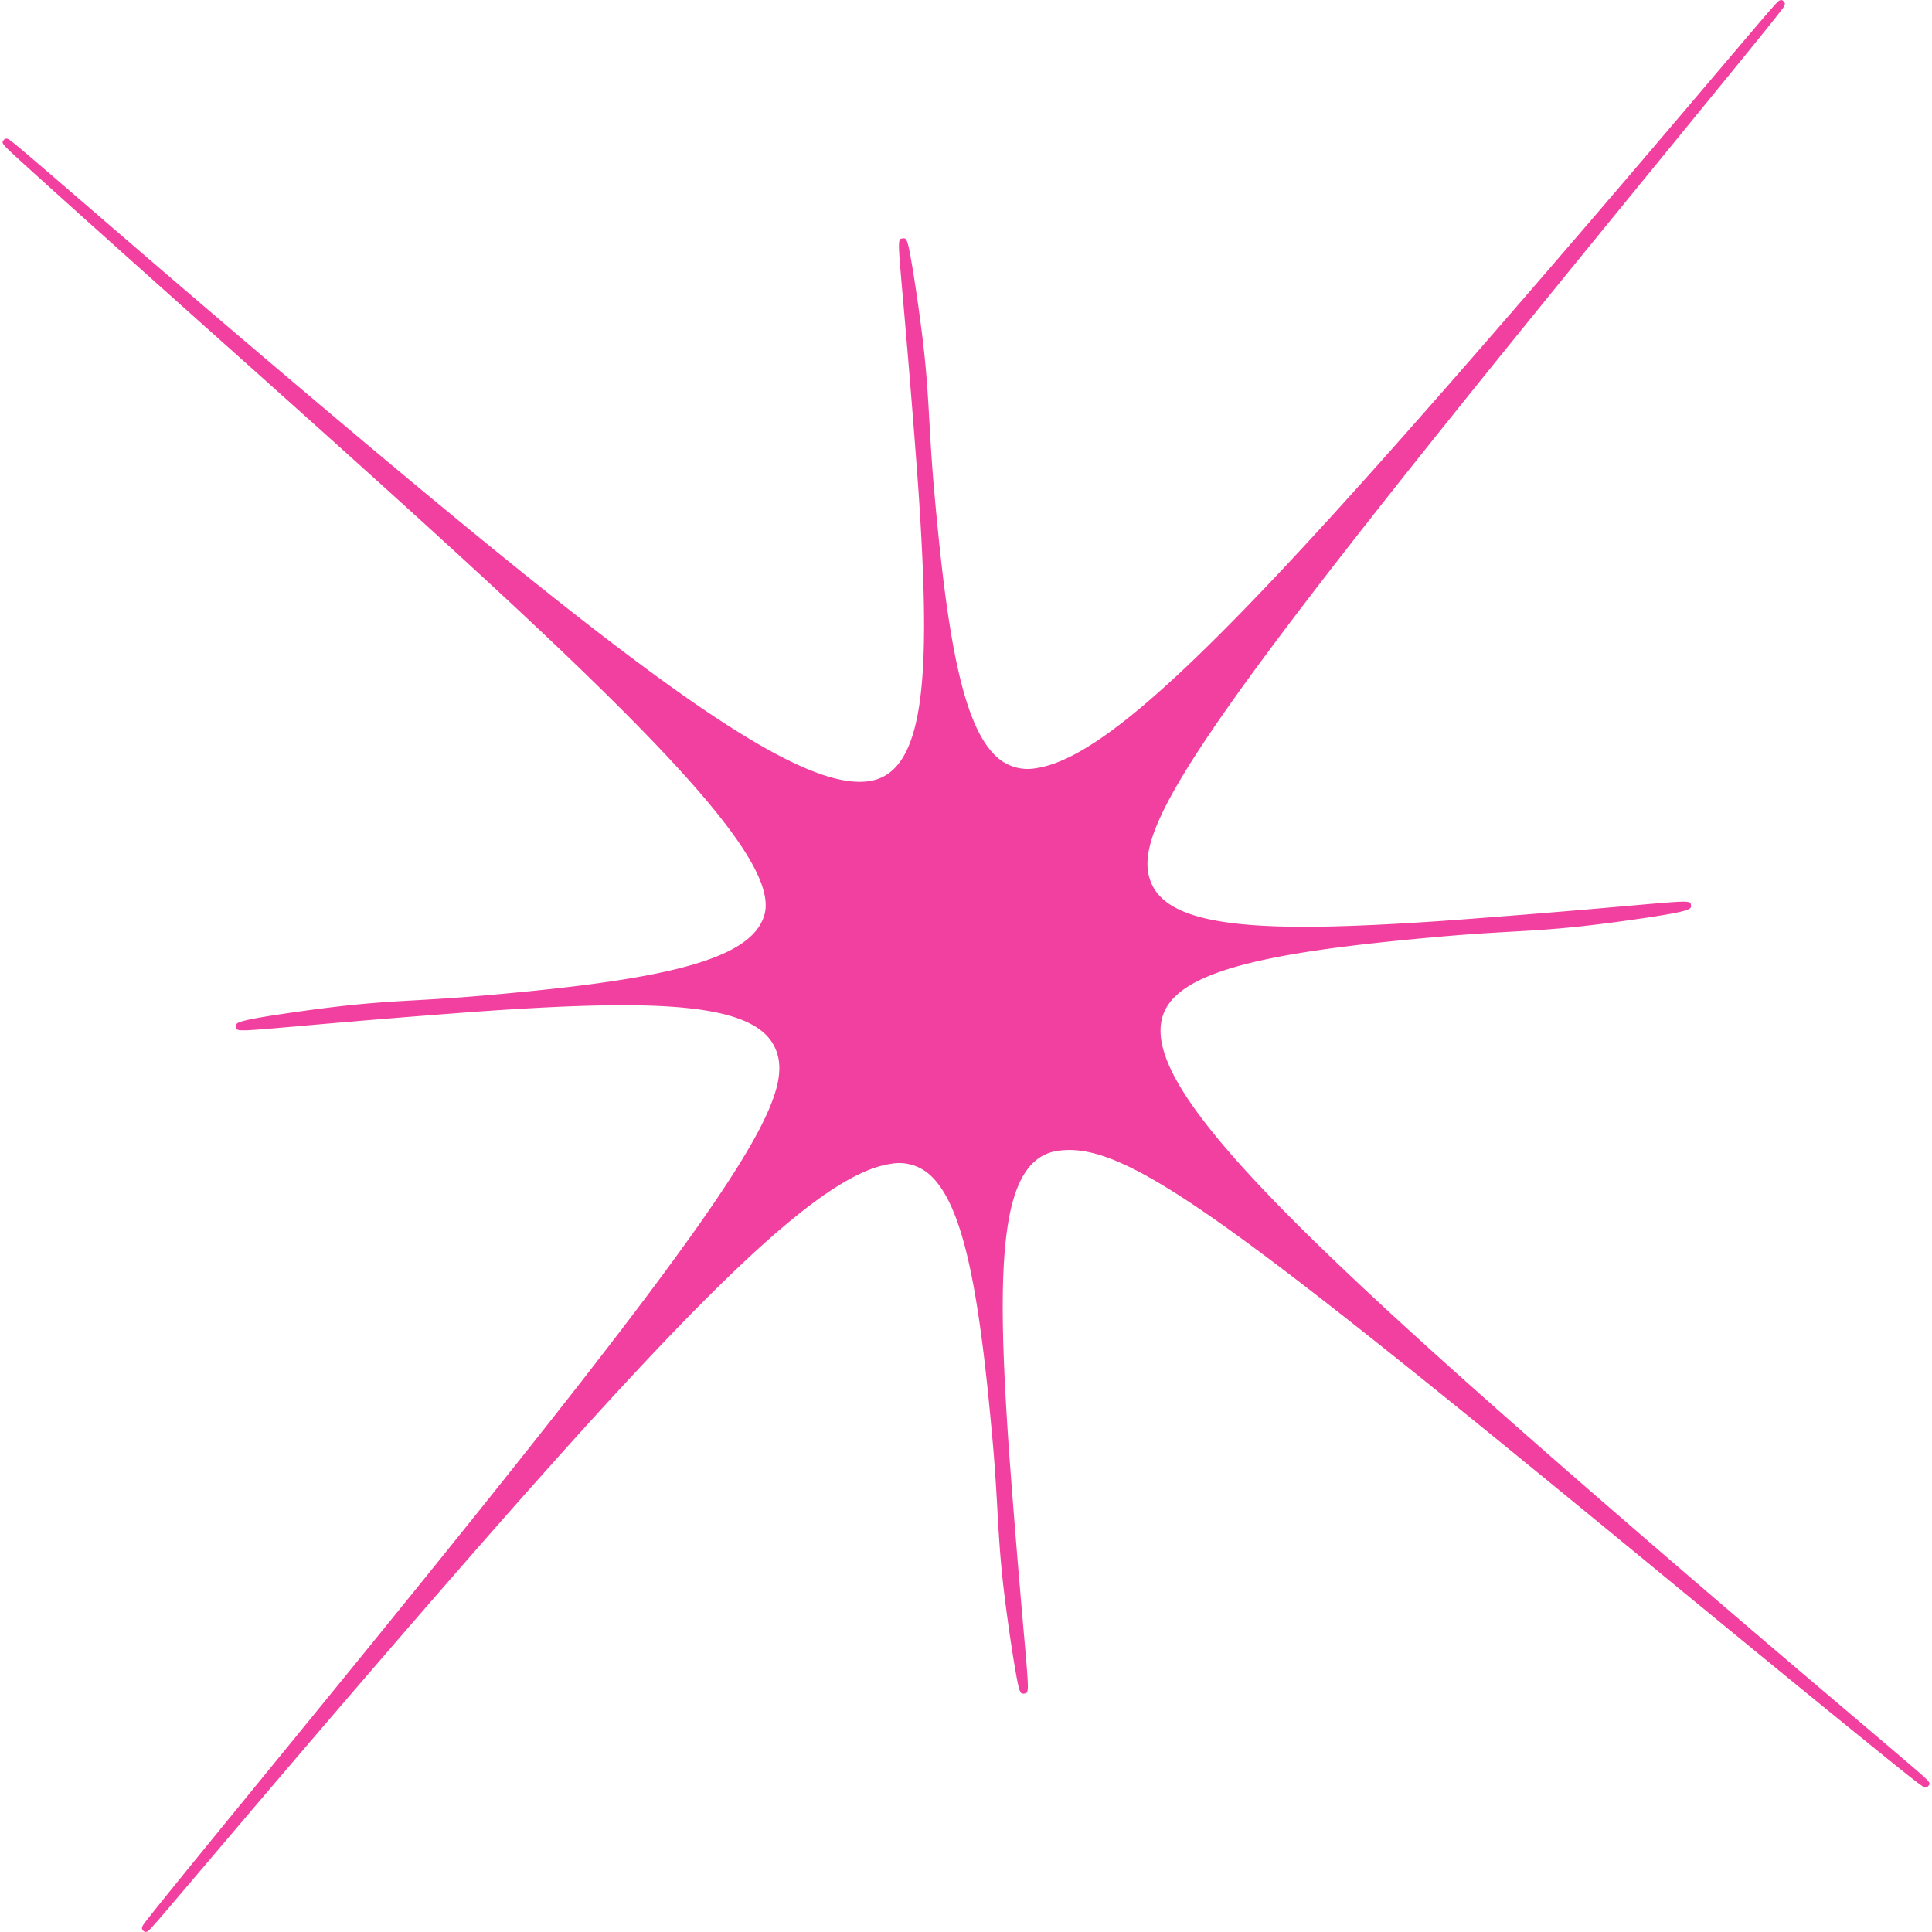 <svg xmlns="http://www.w3.org/2000/svg" width="200" height="200" viewBox="0 0 200 200">
  <g id="strawbery_light2" transform="translate(-698 -4014)">
    <g id="Rectangle_273" data-name="Rectangle 273" transform="translate(698 4014)" fill="#fff" stroke="#707070" stroke-width="1" opacity="0">
      <rect width="200" height="200" stroke="none"/>
      <rect x="0.5" y="0.5" width="199" height="199" fill="none"/>
    </g>
    <path id="Path_50608" data-name="Path 50608" d="M4058.237,2667.438c.263-.036.263-.036,8.558,7.115,4.59,3.956,10.3,8.88,16.09,13.8,38.149,32.454,56.533,46.741,64.628,45.6,5.975-.839,6.424-11.194,5.16-30.008-.064-.941-.539-7.5-1.263-15.943-.125-1.456-.239-2.76-.339-3.9-.552-6.265-.552-6.269-.06-6.335.446-.058.526-.064,1.1,3.421.327,2,.674,4.437.953,6.694.436,3.515.584,6.157.742,8.956.118,2.08.239,4.233.485,6.984,1.323,14.932,2.917,24.8,6.749,27.845a4.729,4.729,0,0,0,3.782.939c8.459-1.188,24.12-17.941,56.026-55.042,5.824-6.771,10.992-12.863,14.764-17.309,6.036-7.112,6.036-7.112,6.27-7.146l.18-.026.14.116c.311.259.091.546-.164.881-.157.205-.4.508-.7.9-.612.768-1.5,1.872-2.605,3.232-2.207,2.717-5.258,6.454-8.613,10.561-2.582,3.16-5.342,6.538-8.031,9.84-42.154,51.731-47.77,61.039-45.184,66.173,2.3,4.566,12.572,4.8,29.543,3.659.871-.058,7.512-.539,15.934-1.26q2.191-.188,3.914-.341c6.28-.552,6.28-.552,6.343-.052.054.43.08.646-6.75,1.6-1.132.16-2.263.307-3.359.437-3.537.42-5.816.55-8.456.7-2.01.113-4.291.241-7.5.526-4.887.433-8.651.846-11.85,1.294-10.785,1.516-15.81,3.611-16.8,7.007-2.225,7.581,14.358,23.372,54.886,58.225,6.018,5.176,12.049,10.3,16.455,14.035,2.385,2.023,4.367,3.708,5.75,4.891,2.476,2.118,2.476,2.118,2.191,2.457l-.1.119-.156.024c-.243.034-.287.04-7.132-5.515-4.616-3.745-11.028-8.991-18.059-14.774-46.742-38.46-57.45-46.617-64.632-45.608-5.975.839-6.424,11.193-5.16,30.007.063.931.533,7.458,1.263,15.943q.186,2.186.339,3.908c.55,6.261.552,6.265.06,6.331-.447.058-.525.064-1.1-3.421-.327-2-.673-4.436-.953-6.693-.435-3.515-.584-6.159-.741-8.957-.118-2.082-.237-4.235-.483-6.984-1.326-14.932-2.917-24.8-6.749-27.845a4.724,4.724,0,0,0-3.782-.937c-8.46,1.188-24.12,17.941-56.026,55.041-5.816,6.763-10.98,12.851-14.753,17.292-6.049,7.13-6.049,7.13-6.285,7.164l-.177.024-.14-.114c-.311-.259-.091-.548.164-.881.157-.208.395-.509.7-.9.612-.768,1.5-1.871,2.6-3.23,2.205-2.716,5.254-6.448,8.608-10.554,2.582-3.162,5.347-6.545,8.039-9.85,42.156-51.731,47.771-61.038,45.185-66.175-2.3-4.565-12.571-4.8-29.541-3.659-.88.06-7.551.541-15.937,1.262-1.461.124-2.769.24-3.916.341-6.277.55-6.277.55-6.34.052-.052-.431-.08-.648,6.751-1.607,1.132-.16,2.263-.307,3.357-.437,3.54-.421,5.818-.55,8.456-.7,2.012-.113,4.293-.244,7.5-.528,4.885-.433,8.651-.843,11.849-1.294,10.783-1.515,15.81-3.611,16.8-7,2.036-6.938-18.471-25.689-54.892-58.233l-.965-.861c-4.957-4.431-10.687-9.55-15.169-13.576-2.241-2.012-4.169-3.752-5.533-4.993-2.462-2.243-2.462-2.243-2.171-2.576l.1-.114Z" transform="translate(-3359.589 1360.917)" fill="#f240a0"/>
  </g>
</svg>
